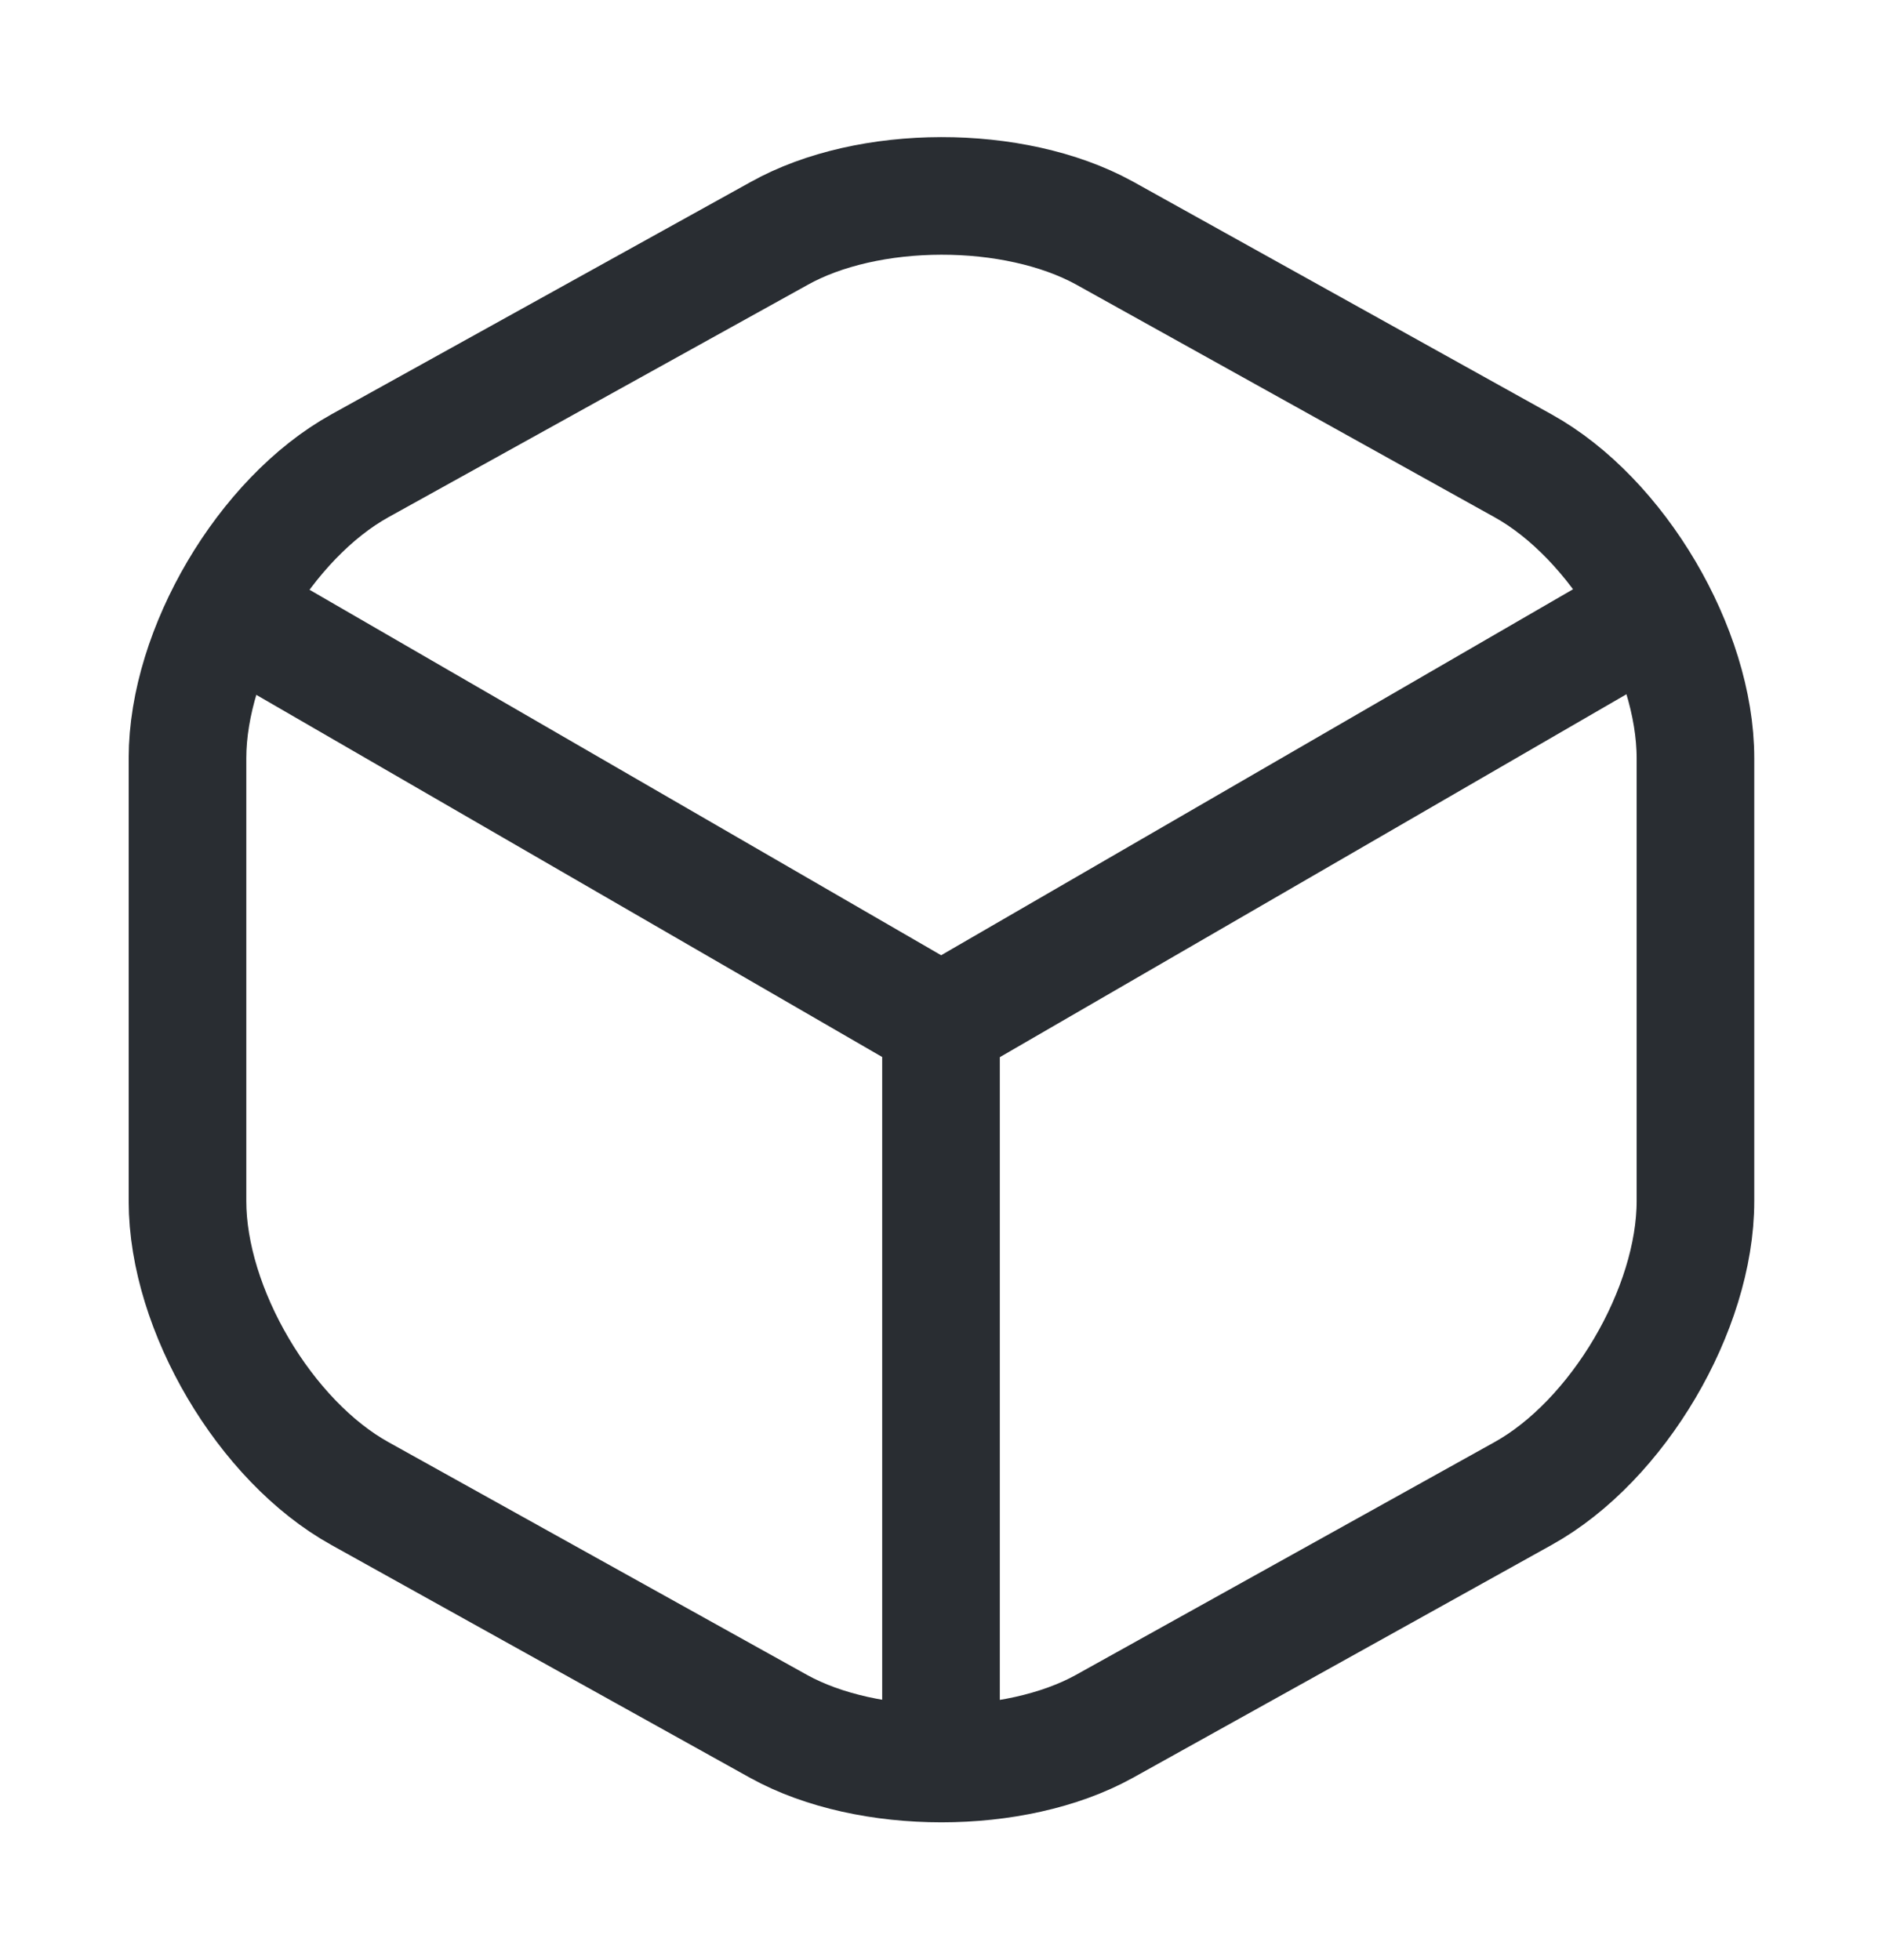 <svg width="24" height="25" viewBox="0 0 24 25" fill="none" xmlns="http://www.w3.org/2000/svg">
<path d="M3.172 7.94L12.002 13.05L20.772 7.97" stroke="#292D32" stroke-width="1.5" stroke-linecap="round" stroke-linejoin="round"/>
<path d="M12 22.11V13.04" stroke="#292D32" stroke-width="1.5" stroke-linecap="round" stroke-linejoin="round"/>
<path d="M9.931 2.98L4.591 5.94C3.381 6.61 2.391 8.29 2.391 9.67V15.32C2.391 16.7 3.381 18.38 4.591 19.05L9.931 22.02C11.071 22.65 12.941 22.65 14.081 22.02L19.421 19.05C20.631 18.38 21.621 16.7 21.621 15.32V9.67C21.621 8.29 20.631 6.61 19.421 5.94L14.081 2.97C12.931 2.34 11.071 2.34 9.931 2.98Z" stroke="#292D32" stroke-width="1.5" stroke-linecap="round" stroke-linejoin="round"/>
</svg>
